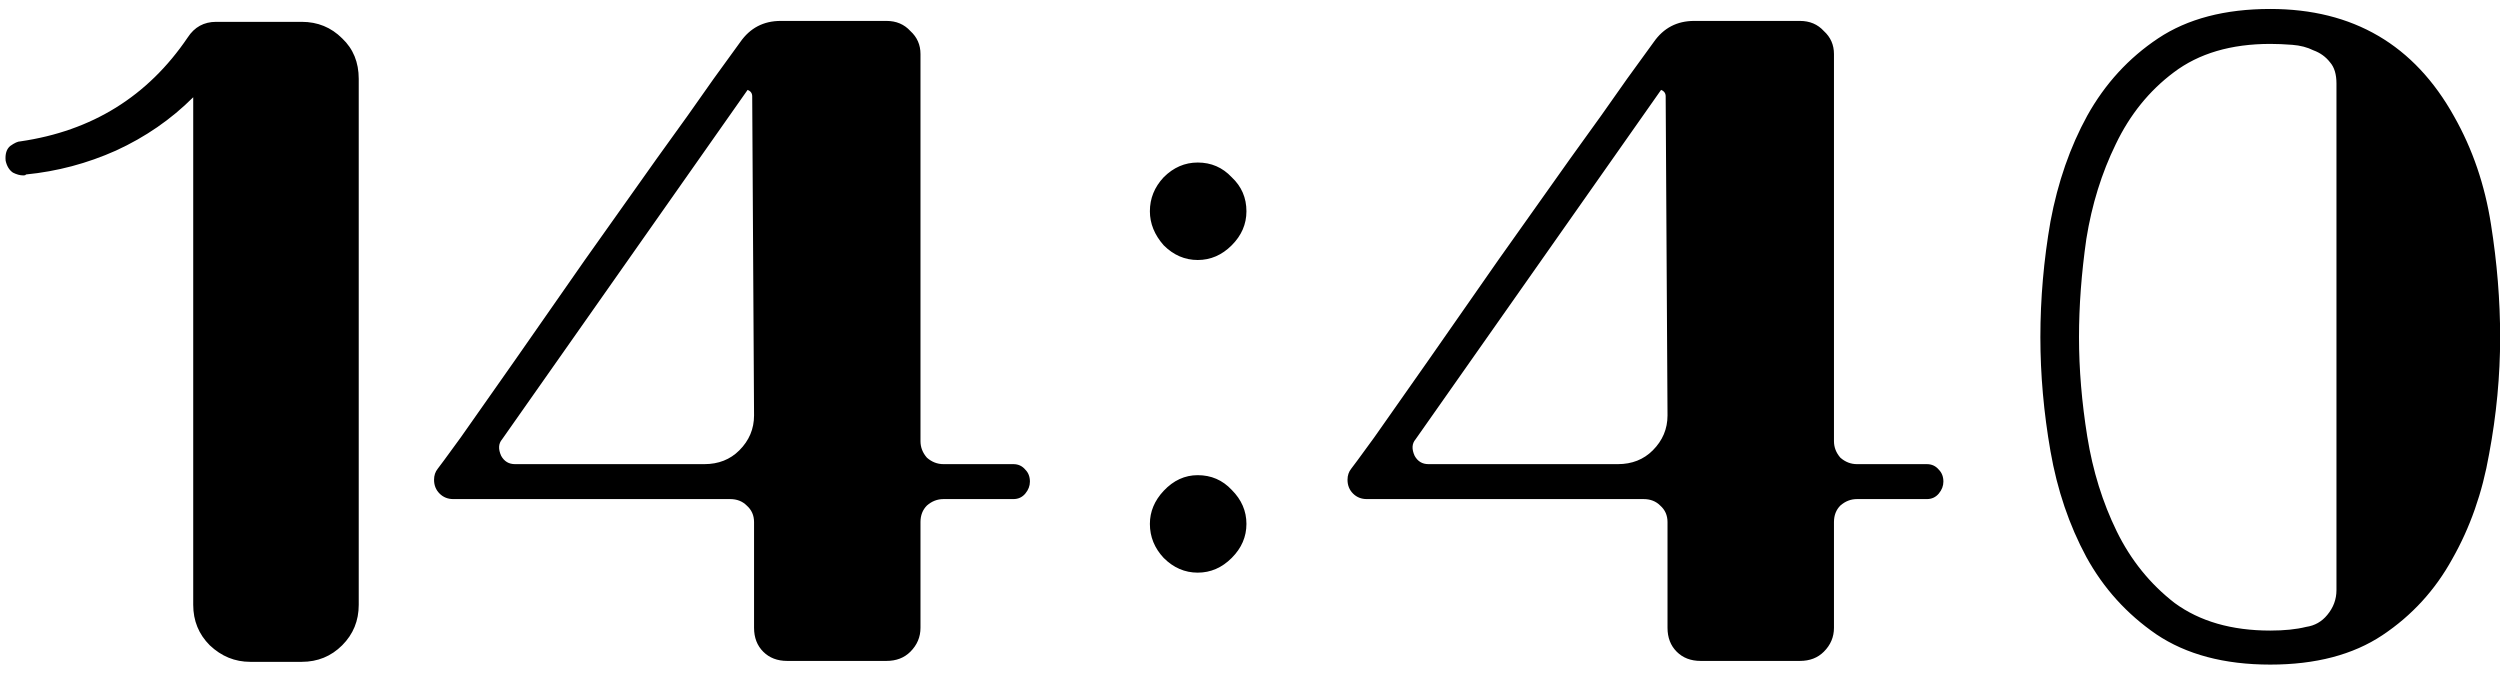<?xml version="1.0" encoding="UTF-8"?> <svg xmlns="http://www.w3.org/2000/svg" width="174" height="47" viewBox="0 0 174 47" fill="none"><path d="M21 1.52C22.109 1.52 23.048 1.904 23.816 2.672C24.584 3.397 24.968 4.336 24.968 5.488V42.096C24.968 43.205 24.584 44.144 23.816 44.912C23.048 45.68 22.109 46.064 21 46.064H17.416C16.349 46.064 15.411 45.68 14.6 44.912C13.832 44.144 13.448 43.205 13.448 42.096V6.768C11.912 8.304 10.12 9.541 8.072 10.48C6.067 11.376 3.976 11.931 1.8 12.144C1.8 12.187 1.736 12.208 1.608 12.208C1.395 12.208 1.16 12.144 0.904 12.016C0.648 11.845 0.477 11.568 0.392 11.184C0.349 10.715 0.456 10.373 0.712 10.16C1.011 9.947 1.245 9.84 1.416 9.84C6.408 9.115 10.291 6.704 13.064 2.608C13.533 1.883 14.195 1.52 15.048 1.52H21ZM70.53 32.304C70.871 32.304 71.149 32.432 71.362 32.688C71.575 32.901 71.682 33.179 71.682 33.52C71.682 33.819 71.575 34.096 71.362 34.352C71.149 34.608 70.871 34.736 70.53 34.736H65.666C65.239 34.736 64.855 34.885 64.514 35.184C64.215 35.483 64.066 35.867 64.066 36.336V43.696C64.066 44.336 63.831 44.891 63.362 45.36C62.935 45.787 62.381 46 61.698 46H54.786C54.103 46 53.549 45.787 53.122 45.36C52.695 44.933 52.482 44.379 52.482 43.696V36.336C52.482 35.867 52.311 35.483 51.97 35.184C51.671 34.885 51.287 34.736 50.818 34.736H31.554C31.17 34.736 30.85 34.608 30.594 34.352C30.338 34.096 30.21 33.776 30.21 33.392C30.21 33.093 30.295 32.837 30.466 32.624C30.509 32.581 31.042 31.856 32.066 30.448C33.09 28.997 34.349 27.205 35.842 25.072C37.335 22.939 38.957 20.613 40.706 18.096C42.498 15.579 44.162 13.232 45.698 11.056C47.277 8.88 48.599 7.024 49.666 5.488C50.775 3.952 51.394 3.099 51.522 2.928C52.205 1.947 53.143 1.456 54.338 1.456H61.698C62.381 1.456 62.935 1.691 63.362 2.16C63.831 2.587 64.066 3.12 64.066 3.76V30.704C64.066 31.131 64.215 31.515 64.514 31.856C64.855 32.155 65.239 32.304 65.666 32.304H70.53ZM34.882 31.728C35.095 32.112 35.415 32.304 35.842 32.304H49.026C50.007 32.304 50.818 31.984 51.458 31.344C52.141 30.661 52.482 29.851 52.482 28.912L52.354 6.704C52.354 6.491 52.247 6.341 52.034 6.256L34.946 30.576C34.69 30.875 34.669 31.259 34.882 31.728ZM83.361 18.096C82.465 18.096 81.675 17.755 80.993 17.072C80.353 16.347 80.032 15.557 80.032 14.704C80.032 13.808 80.353 13.019 80.993 12.336C81.675 11.653 82.465 11.312 83.361 11.312C84.299 11.312 85.088 11.653 85.728 12.336C86.411 12.976 86.752 13.765 86.752 14.704C86.752 15.6 86.411 16.389 85.728 17.072C85.046 17.755 84.257 18.096 83.361 18.096ZM83.361 39.856C82.465 39.856 81.675 39.515 80.993 38.832C80.353 38.149 80.032 37.36 80.032 36.464C80.032 35.611 80.353 34.843 80.993 34.16C81.675 33.435 82.465 33.072 83.361 33.072C84.299 33.072 85.088 33.413 85.728 34.096C86.411 34.779 86.752 35.568 86.752 36.464C86.752 37.36 86.411 38.149 85.728 38.832C85.046 39.515 84.257 39.856 83.361 39.856ZM134.108 32.304C134.449 32.304 134.726 32.432 134.94 32.688C135.153 32.901 135.26 33.179 135.26 33.52C135.26 33.819 135.153 34.096 134.94 34.352C134.726 34.608 134.449 34.736 134.108 34.736H129.243C128.817 34.736 128.433 34.885 128.091 35.184C127.793 35.483 127.644 35.867 127.644 36.336V43.696C127.644 44.336 127.409 44.891 126.939 45.36C126.513 45.787 125.958 46 125.276 46L118.364 46C117.681 46 117.126 45.787 116.7 45.36C116.273 44.933 116.059 44.379 116.059 43.696V36.336C116.059 35.867 115.889 35.483 115.548 35.184C115.249 34.885 114.865 34.736 114.396 34.736H95.132C94.748 34.736 94.427 34.608 94.171 34.352C93.915 34.096 93.787 33.776 93.787 33.392C93.787 33.093 93.873 32.837 94.043 32.624C94.086 32.581 94.62 31.856 95.644 30.448C96.668 28.997 97.926 27.205 99.419 25.072C100.913 22.939 102.534 20.613 104.283 18.096C106.075 15.579 107.739 13.232 109.275 11.056C110.854 8.88 112.177 7.024 113.243 5.488C114.353 3.952 114.971 3.099 115.1 2.928C115.782 1.947 116.721 1.456 117.916 1.456H125.276C125.958 1.456 126.513 1.691 126.939 2.16C127.409 2.587 127.644 3.12 127.644 3.76V30.704C127.644 31.131 127.793 31.515 128.091 31.856C128.433 32.155 128.817 32.304 129.243 32.304H134.108ZM98.46 31.728C98.673 32.112 98.993 32.304 99.419 32.304H112.604C113.585 32.304 114.396 31.984 115.035 31.344C115.718 30.661 116.059 29.851 116.059 28.912L115.931 6.704C115.931 6.491 115.825 6.341 115.611 6.256L98.523 30.576C98.267 30.875 98.246 31.259 98.46 31.728ZM170.81 8.112C172.09 10.373 172.943 12.869 173.37 15.6C173.797 18.288 174.01 20.912 174.01 23.472C174.01 26.16 173.754 28.869 173.242 31.6C172.773 34.288 171.919 36.72 170.682 38.896C169.487 41.072 167.866 42.843 165.818 44.208C163.77 45.573 161.167 46.256 158.01 46.256C154.81 46.256 152.165 45.552 150.074 44.144C148.026 42.736 146.405 40.944 145.21 38.768C144.015 36.549 143.183 34.096 142.714 31.408C142.245 28.72 142.01 26.075 142.01 23.472C142.01 20.784 142.245 18.096 142.714 15.408C143.226 12.677 144.079 10.224 145.274 8.048C146.511 5.829 148.154 4.037 150.202 2.672C152.25 1.307 154.853 0.624 158.01 0.624C163.77 0.624 168.037 3.12 170.81 8.112ZM162.618 5.808C162.618 5.168 162.469 4.677 162.17 4.336C161.871 3.952 161.487 3.675 161.018 3.504C160.591 3.291 160.101 3.163 159.546 3.12C158.991 3.077 158.479 3.056 158.01 3.056C155.279 3.056 153.039 3.717 151.29 5.04C149.583 6.32 148.239 7.984 147.258 10.032C146.277 12.037 145.594 14.235 145.21 16.624C144.869 19.013 144.698 21.296 144.698 23.472C144.698 25.691 144.89 27.995 145.274 30.384C145.658 32.773 146.341 34.971 147.322 36.976C148.303 38.981 149.647 40.645 151.354 41.968C153.103 43.248 155.322 43.888 158.01 43.888C158.991 43.888 159.823 43.803 160.506 43.632C161.103 43.547 161.594 43.269 161.978 42.8C162.405 42.288 162.618 41.712 162.618 41.072V5.808Z" fill="black"></path></svg> 